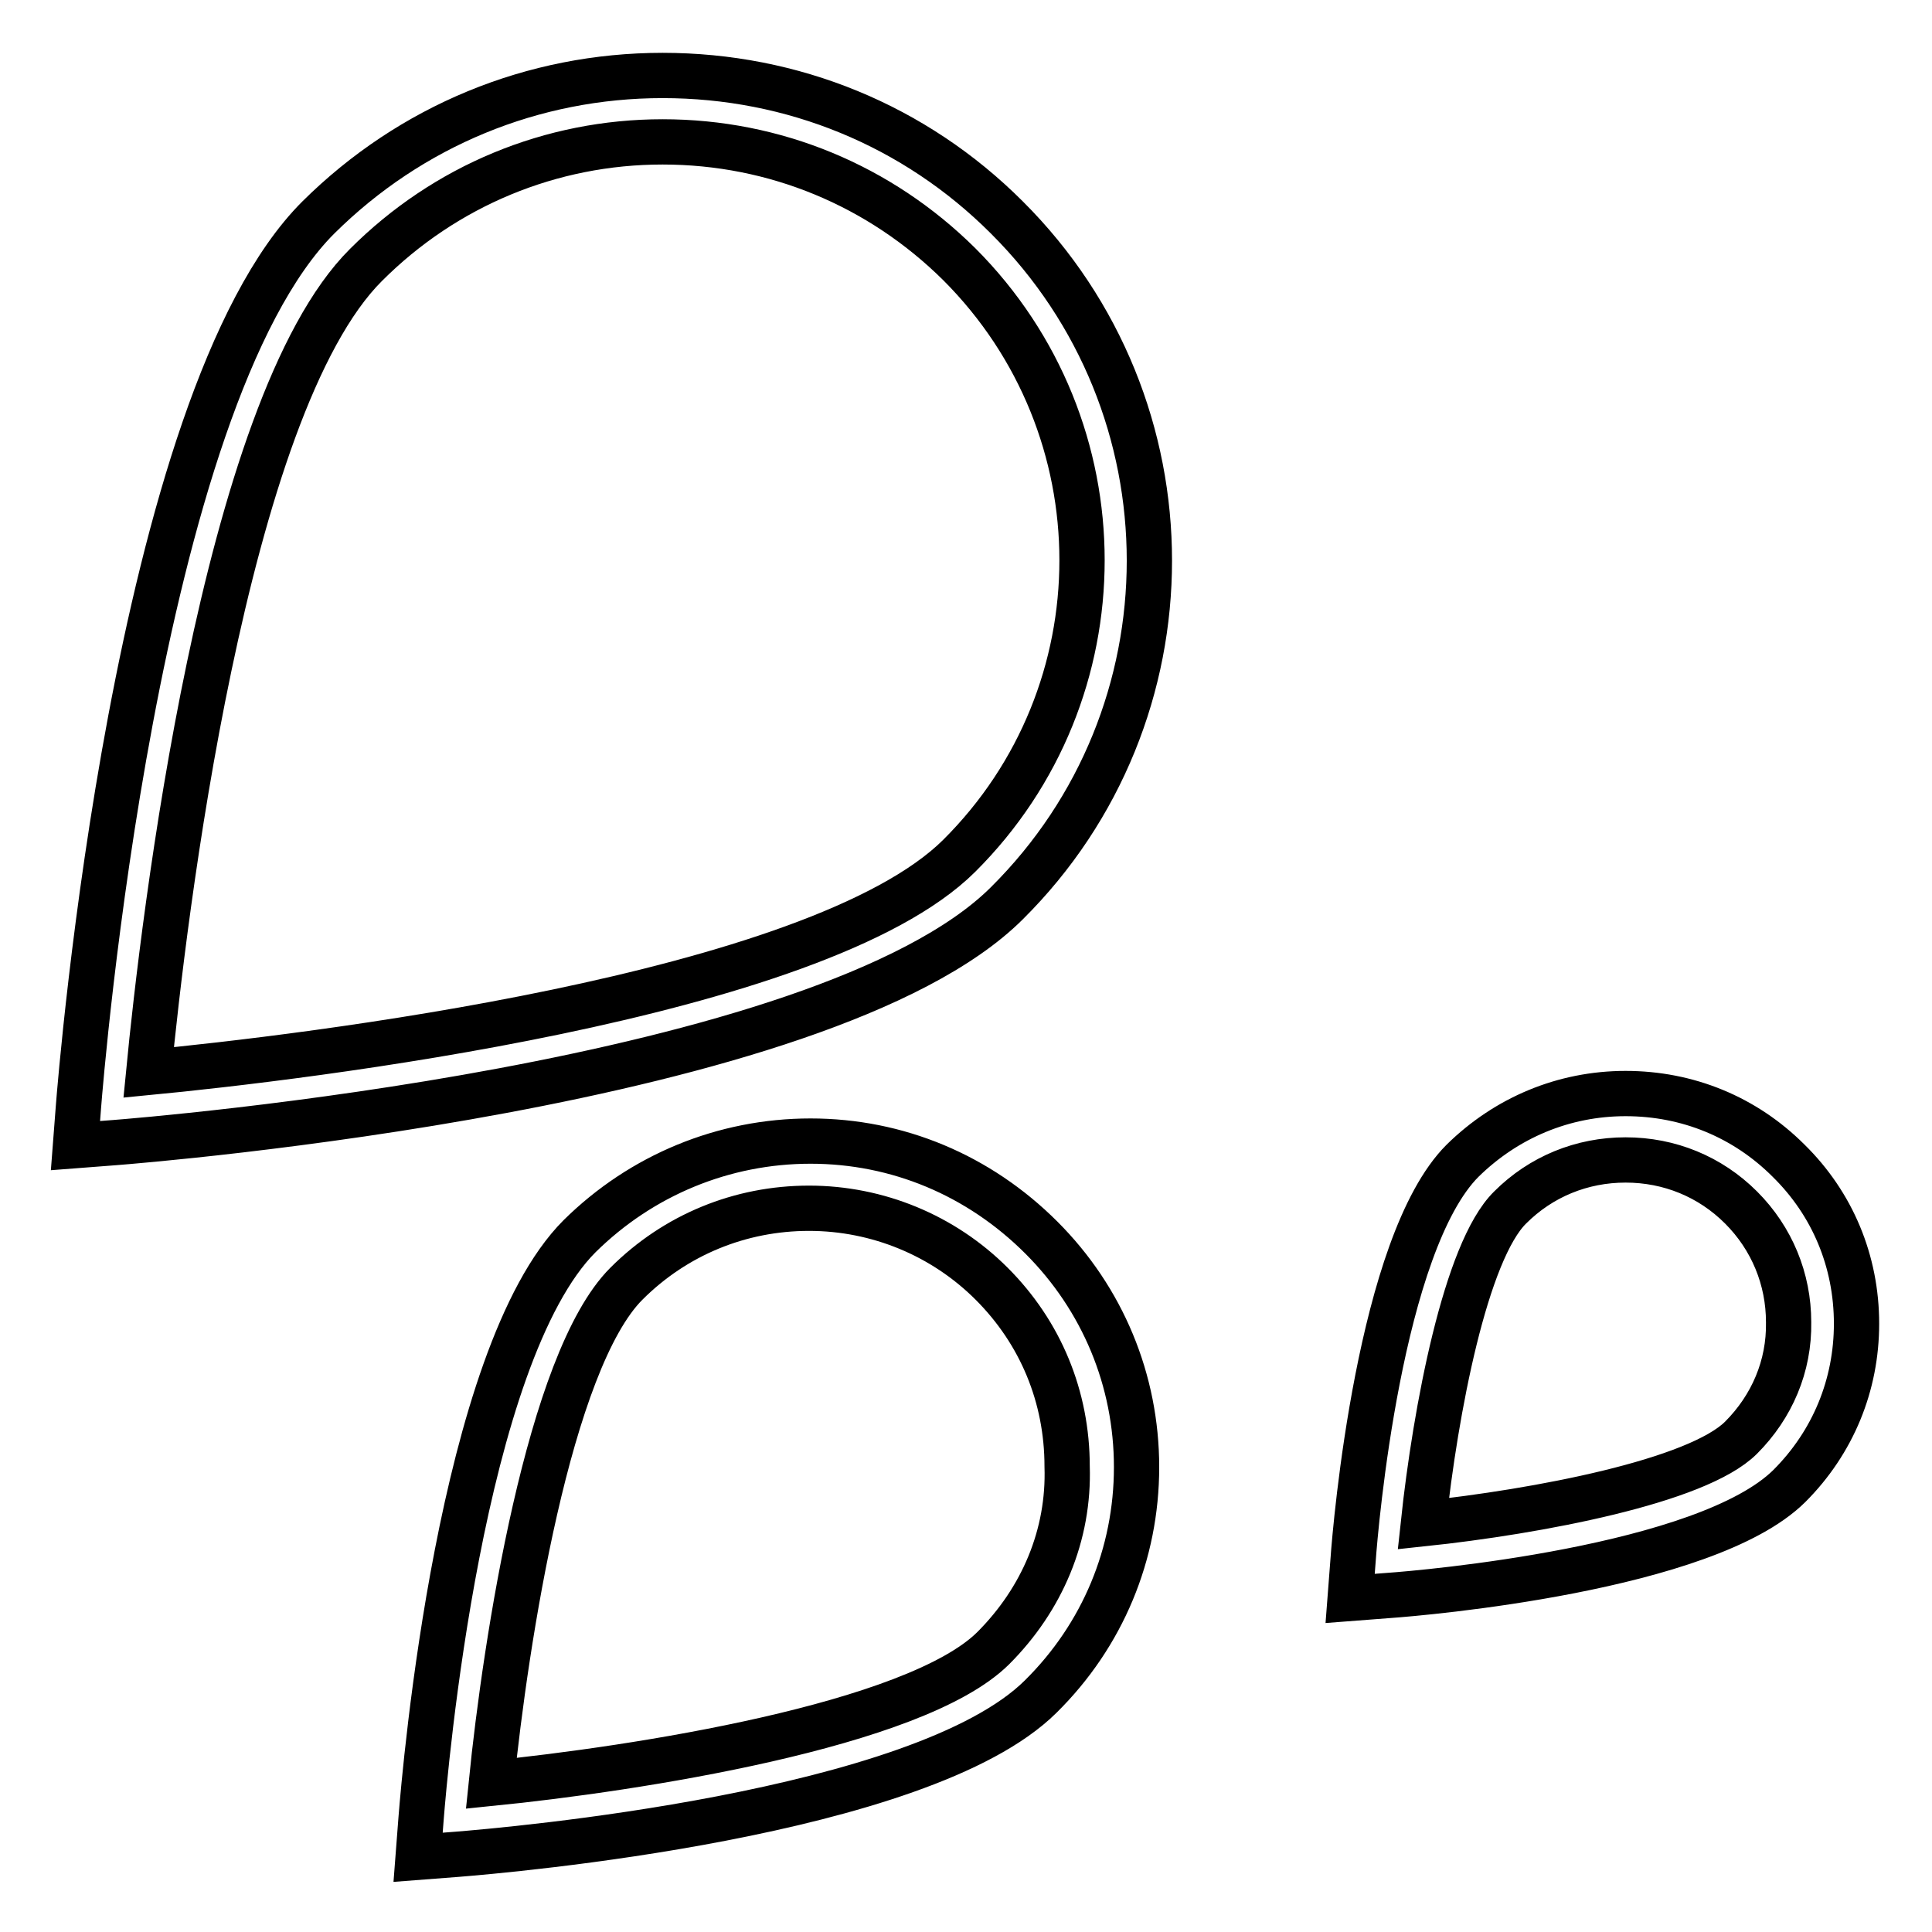 <?xml version="1.0" encoding="utf-8"?>
<!-- Svg Vector Icons : http://www.onlinewebfonts.com/icon -->
<!DOCTYPE svg PUBLIC "-//W3C//DTD SVG 1.1//EN" "http://www.w3.org/Graphics/SVG/1.1/DTD/svg11.dtd">
<svg version="1.1" xmlns="http://www.w3.org/2000/svg" xmlns:xlink="http://www.w3.org/1999/xlink" x="0px" y="0px" viewBox="0 0 256 256" enable-background="new 0 0 256 256" xml:space="preserve">
<g><g><g><g id="Shape_7"><g><path stroke-width="6" fill-opacity="0" stroke="#000000"  d="M87.8,10c-17.2,0-33.4,6.7-45.6,18.8C17.9,53,10.7,142.8,10.4,146.6l-0.4,5.2l5.2-0.4c3.8-0.3,93.9-7.5,118.2-31.7c25.2-25,25.2-65.8,0-90.9C121.2,16.6,105,10,87.8,10z M127.1,113.4c-18.9,18.8-87.7,26.8-107.4,28.7c1.9-19.6,9.9-88.2,28.8-107C59,24.6,73,18.8,87.8,18.8c14.9,0,28.8,5.8,39.3,16.2C148.8,56.7,148.8,91.8,127.1,113.4z M237,153.8c-5.8-5.8-13.4-8.9-21.6-8.9c-8.2,0-15.8,3.2-21.6,8.9c-11,11-14.2,48.5-14.5,52.8l-0.4,5.2l5.2-0.4c4.3-0.3,41.9-3.5,53-14.5c5.8-5.8,8.9-13.4,8.9-21.5C246,167.1,242.8,159.5,237,153.8z M230.7,190.5c-5.8,5.8-27,9.8-42.1,11.4c1.6-15,5.6-36.1,11.5-41.9c4.1-4.1,9.5-6.3,15.3-6.3c5.8,0,11.2,2.2,15.3,6.3s6.3,9.5,6.3,15.2C237.1,181,234.8,186.4,230.7,190.5z M107.4,151.2c-11.5,0-22.4,4.5-30.6,12.6c-15.8,15.8-20.5,70.8-21,77.1l-0.4,5.2l5.2-0.4c6.2-0.5,61.5-5.2,77.3-20.9c8.2-8.1,12.7-18.9,12.7-30.4c0-11.5-4.5-22.3-12.6-30.4C129.7,155.7,118.9,151.2,107.4,151.2z M131.6,218.4c-10.4,10.3-47.6,16-66.5,17.9c1.9-18.8,7.6-55.9,17.9-66.2c6.5-6.5,15.1-10,24.2-10s17.8,3.6,24.2,10c6.5,6.5,10,15,10,24.2C141.7,203.4,138.1,211.9,131.6,218.4z"/></g></g></g><g></g><g></g><g></g><g></g><g></g><g></g><g></g><g></g><g></g><g></g><g></g><g></g><g></g><g></g><g></g></g></g>
</svg>